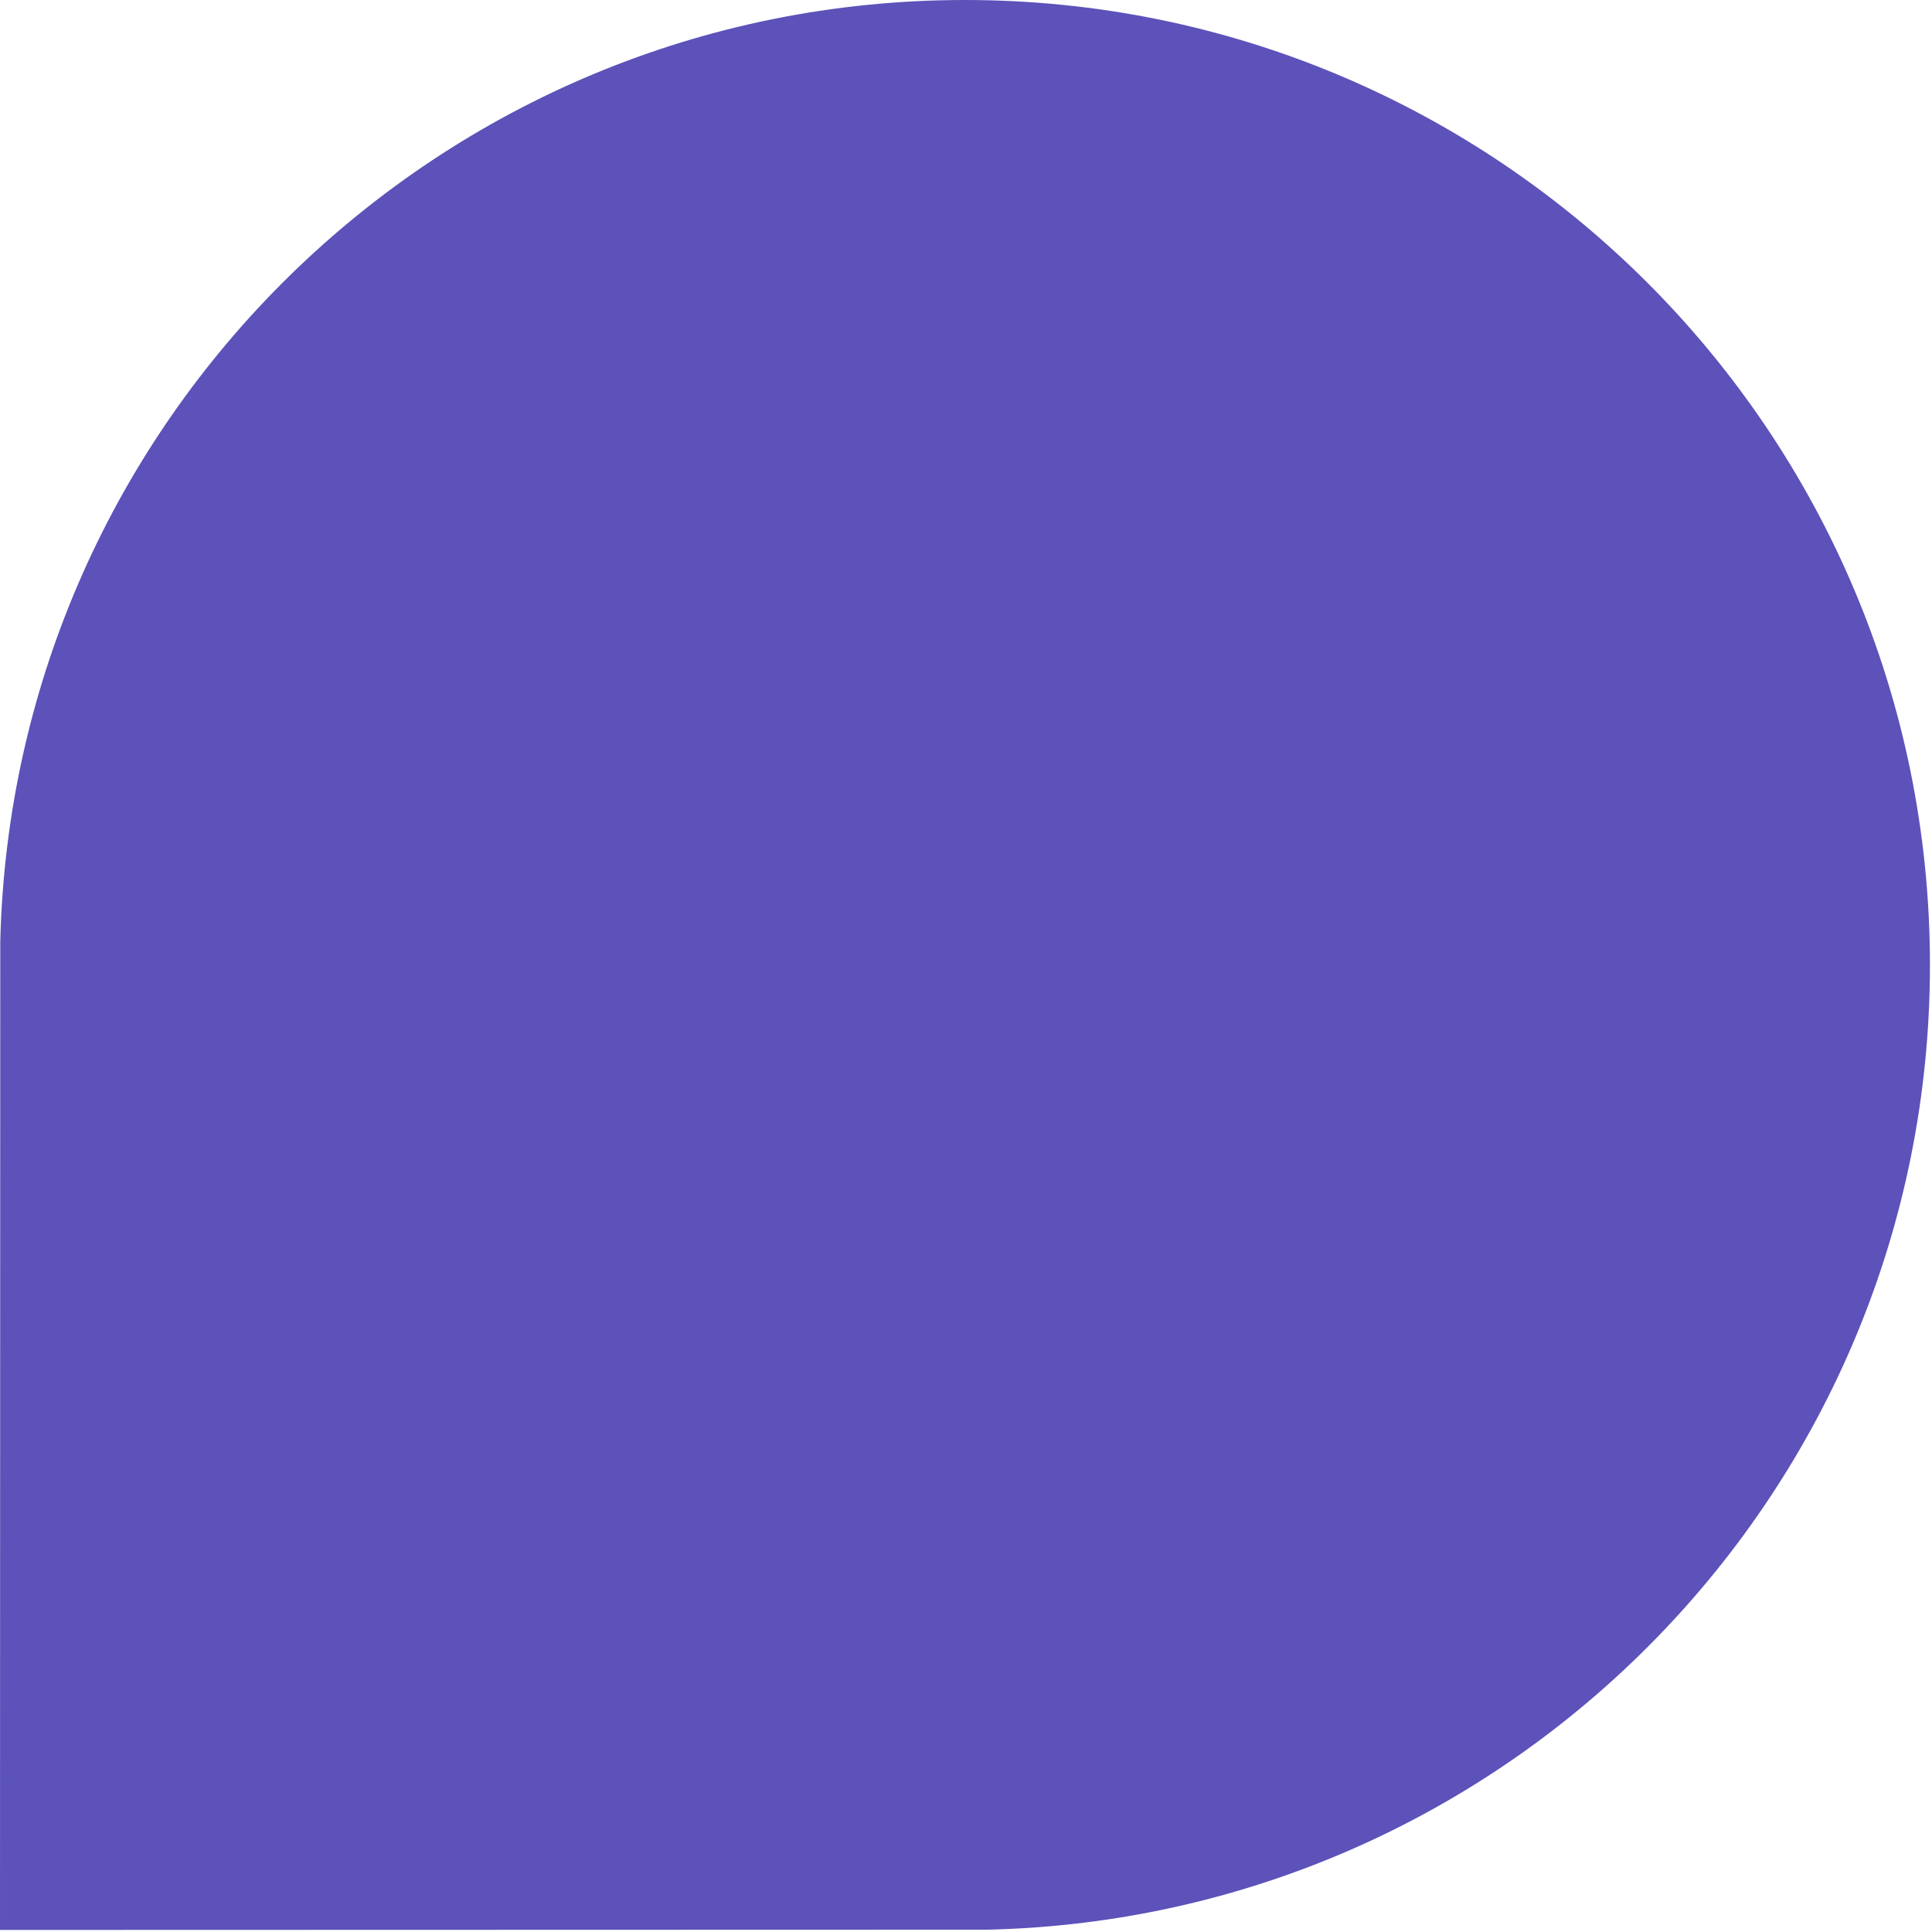 <?xml version="1.0" encoding="UTF-8"?> <svg xmlns="http://www.w3.org/2000/svg" width="349" height="349" viewBox="0 0 349 349" fill="none"><path d="M178.472 348.58C272.822 346.372 348.629 269.196 348.629 174.314C348.629 78.043 270.585 0 174.314 0C79.433 0 2.257 75.806 0.049 170.157L0 348.629L178.472 348.58Z" fill="#5C52B9"></path></svg> 
